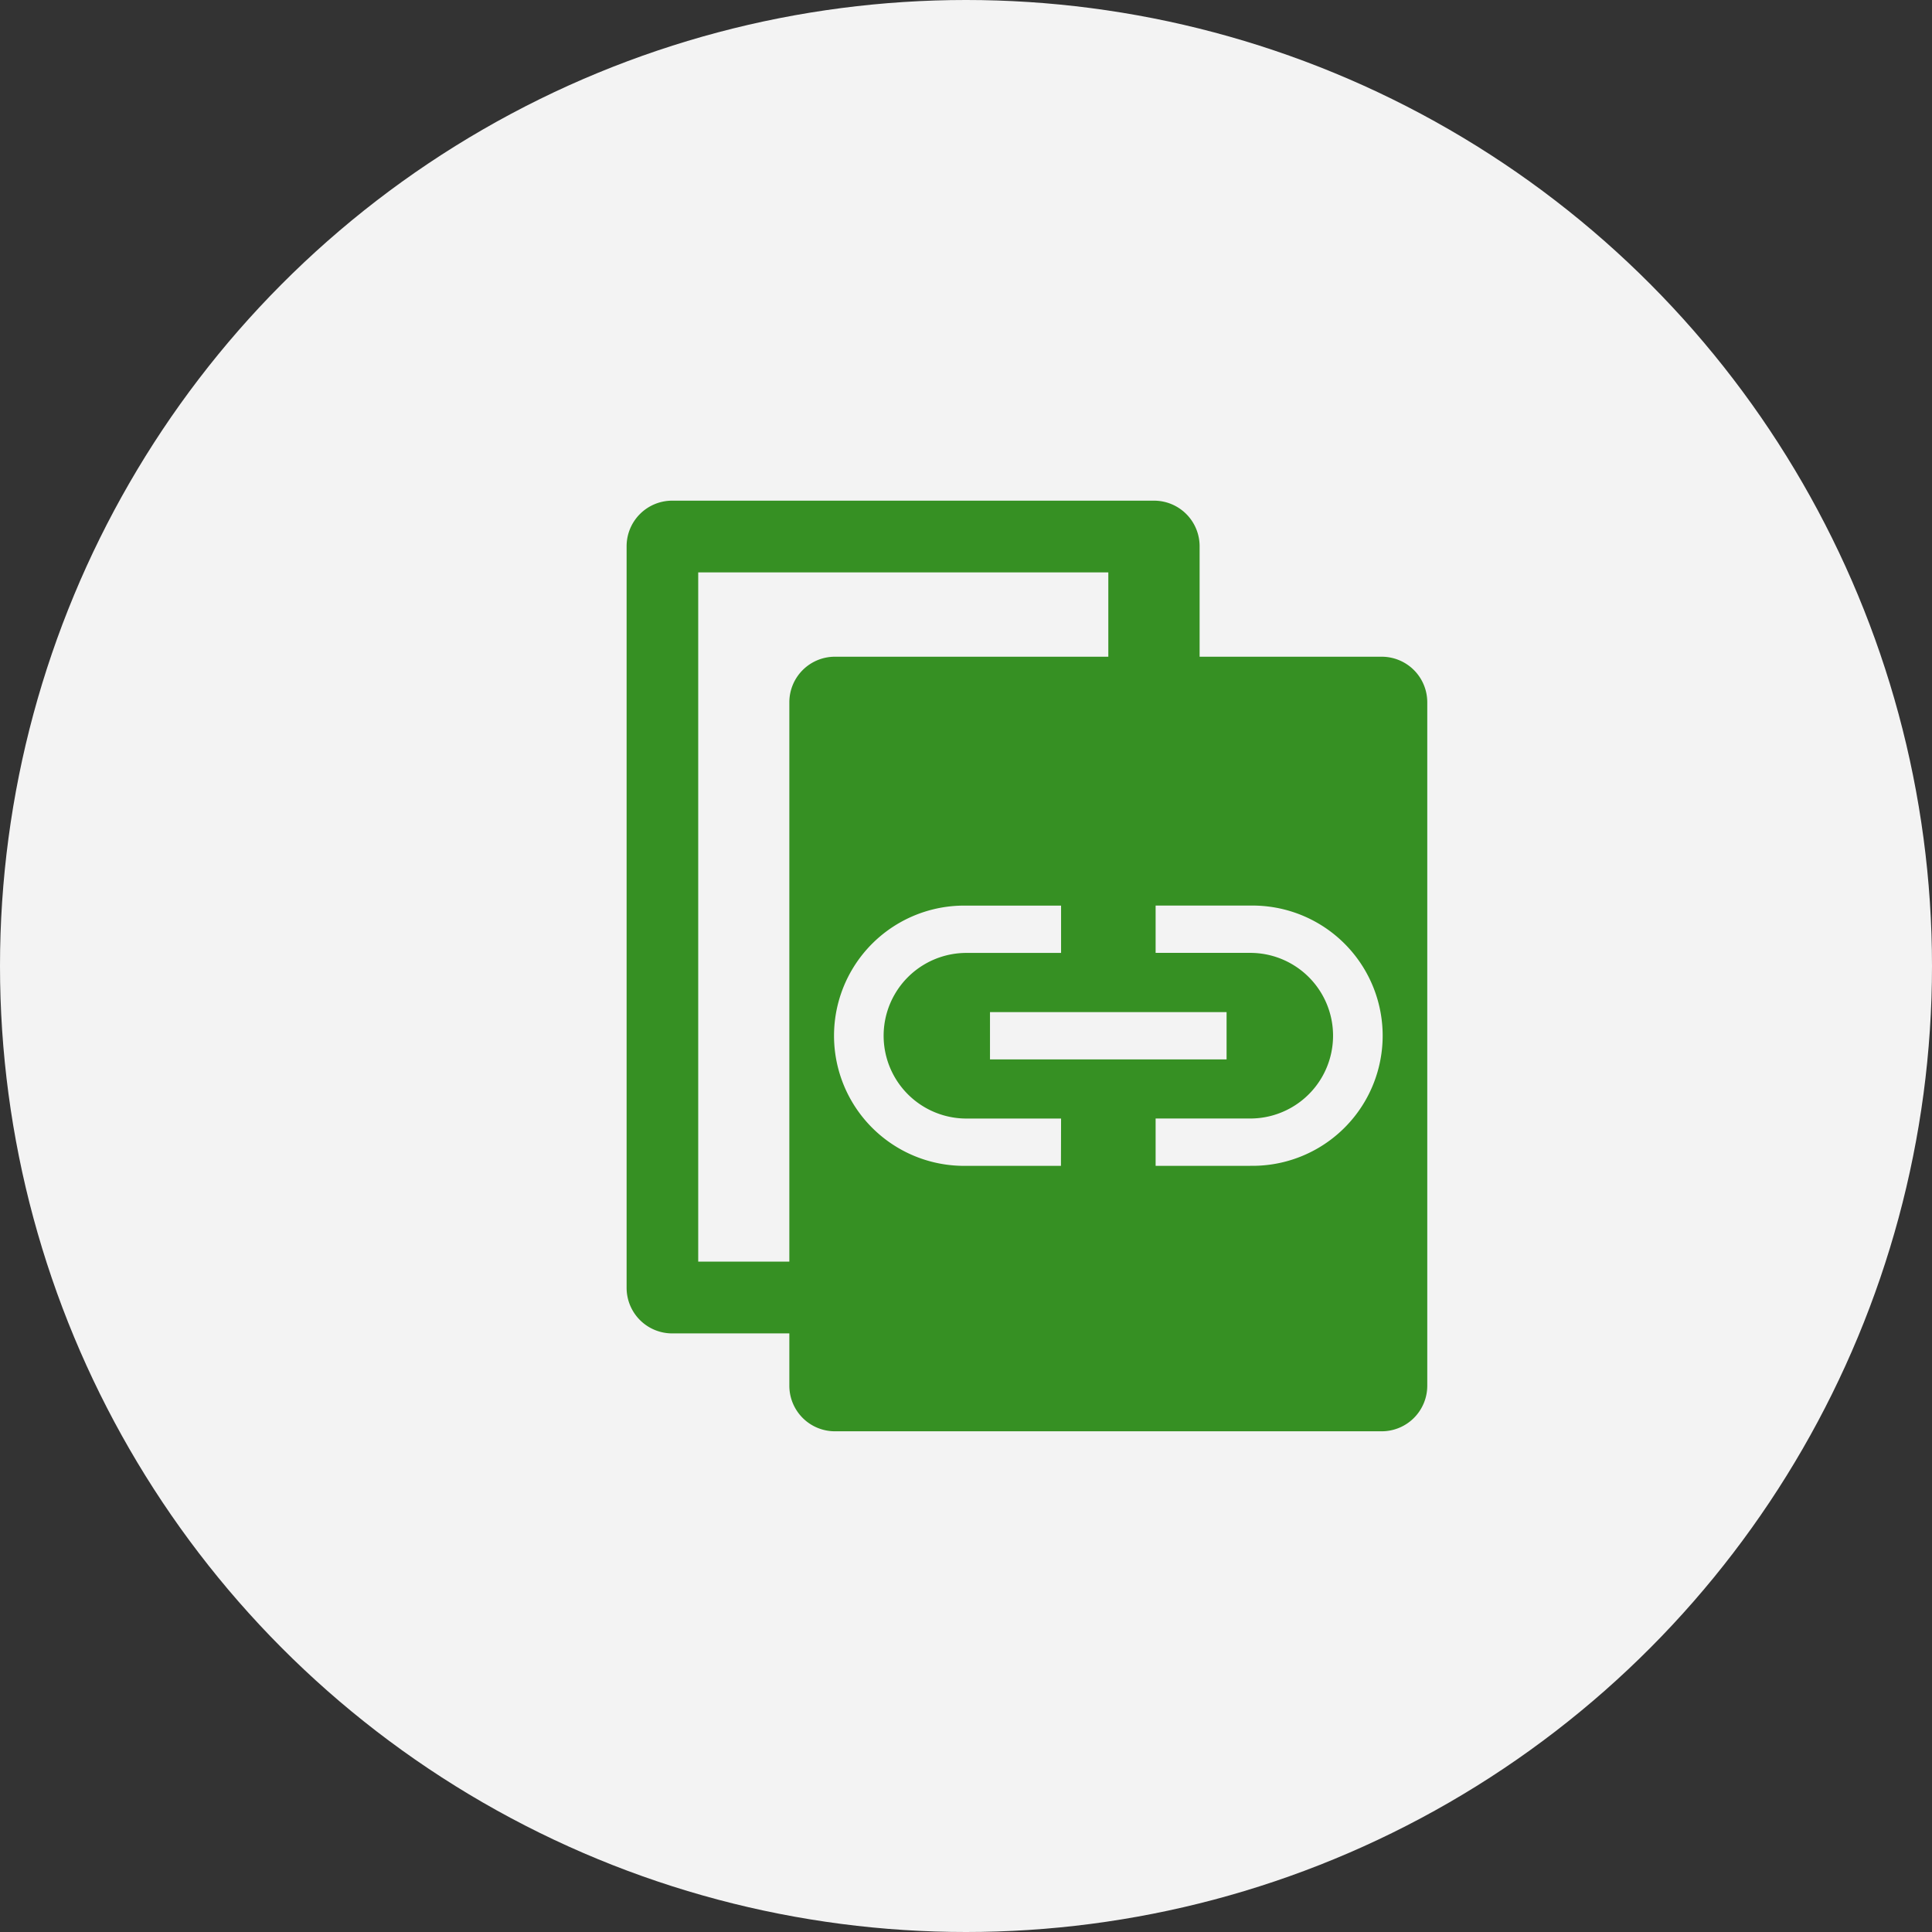 <svg xmlns="http://www.w3.org/2000/svg" width="48" height="48" viewBox="0 0 48 48"><rect x="0" y="0" width="48" height="48" fill="#333333" stroke="none"/><defs><style>.a{fill:#f3f3f3;}.b{fill:#369023;}</style></defs><g transform="translate(-919 -669)"><circle class="a" cx="24" cy="24" r="24" transform="translate(919 669)"/><path class="b" d="M310.121,288.371h-4.528v-2.745a1.132,1.132,0,0,0-1.132-1.132H292.489a1.132,1.132,0,0,0-1.132,1.132v18.425a1.132,1.132,0,0,0,1.132,1.132H295.4v1.3a1.132,1.132,0,0,0,1.132,1.132h13.585a1.132,1.132,0,0,0,1.132-1.132V289.5A1.132,1.132,0,0,0,310.121,288.371ZM295.4,289.5v13.9h-2.264V286.276h10.189v2.095h-6.792A1.132,1.132,0,0,0,295.4,289.5Zm10.863,7.7v1.175h-5.878V297.2Zm-4.115,3.82H299.8a3.233,3.233,0,1,1,0-6.465h2.351v1.175H299.8a2.057,2.057,0,1,0,0,4.115h2.351Zm4.7,0H304.5v-1.176h2.351a2.057,2.057,0,0,0,0-4.115H304.5v-1.175h2.351a3.233,3.233,0,1,1,0,6.465Z" transform="translate(643.211 396.945)"/></g></svg>